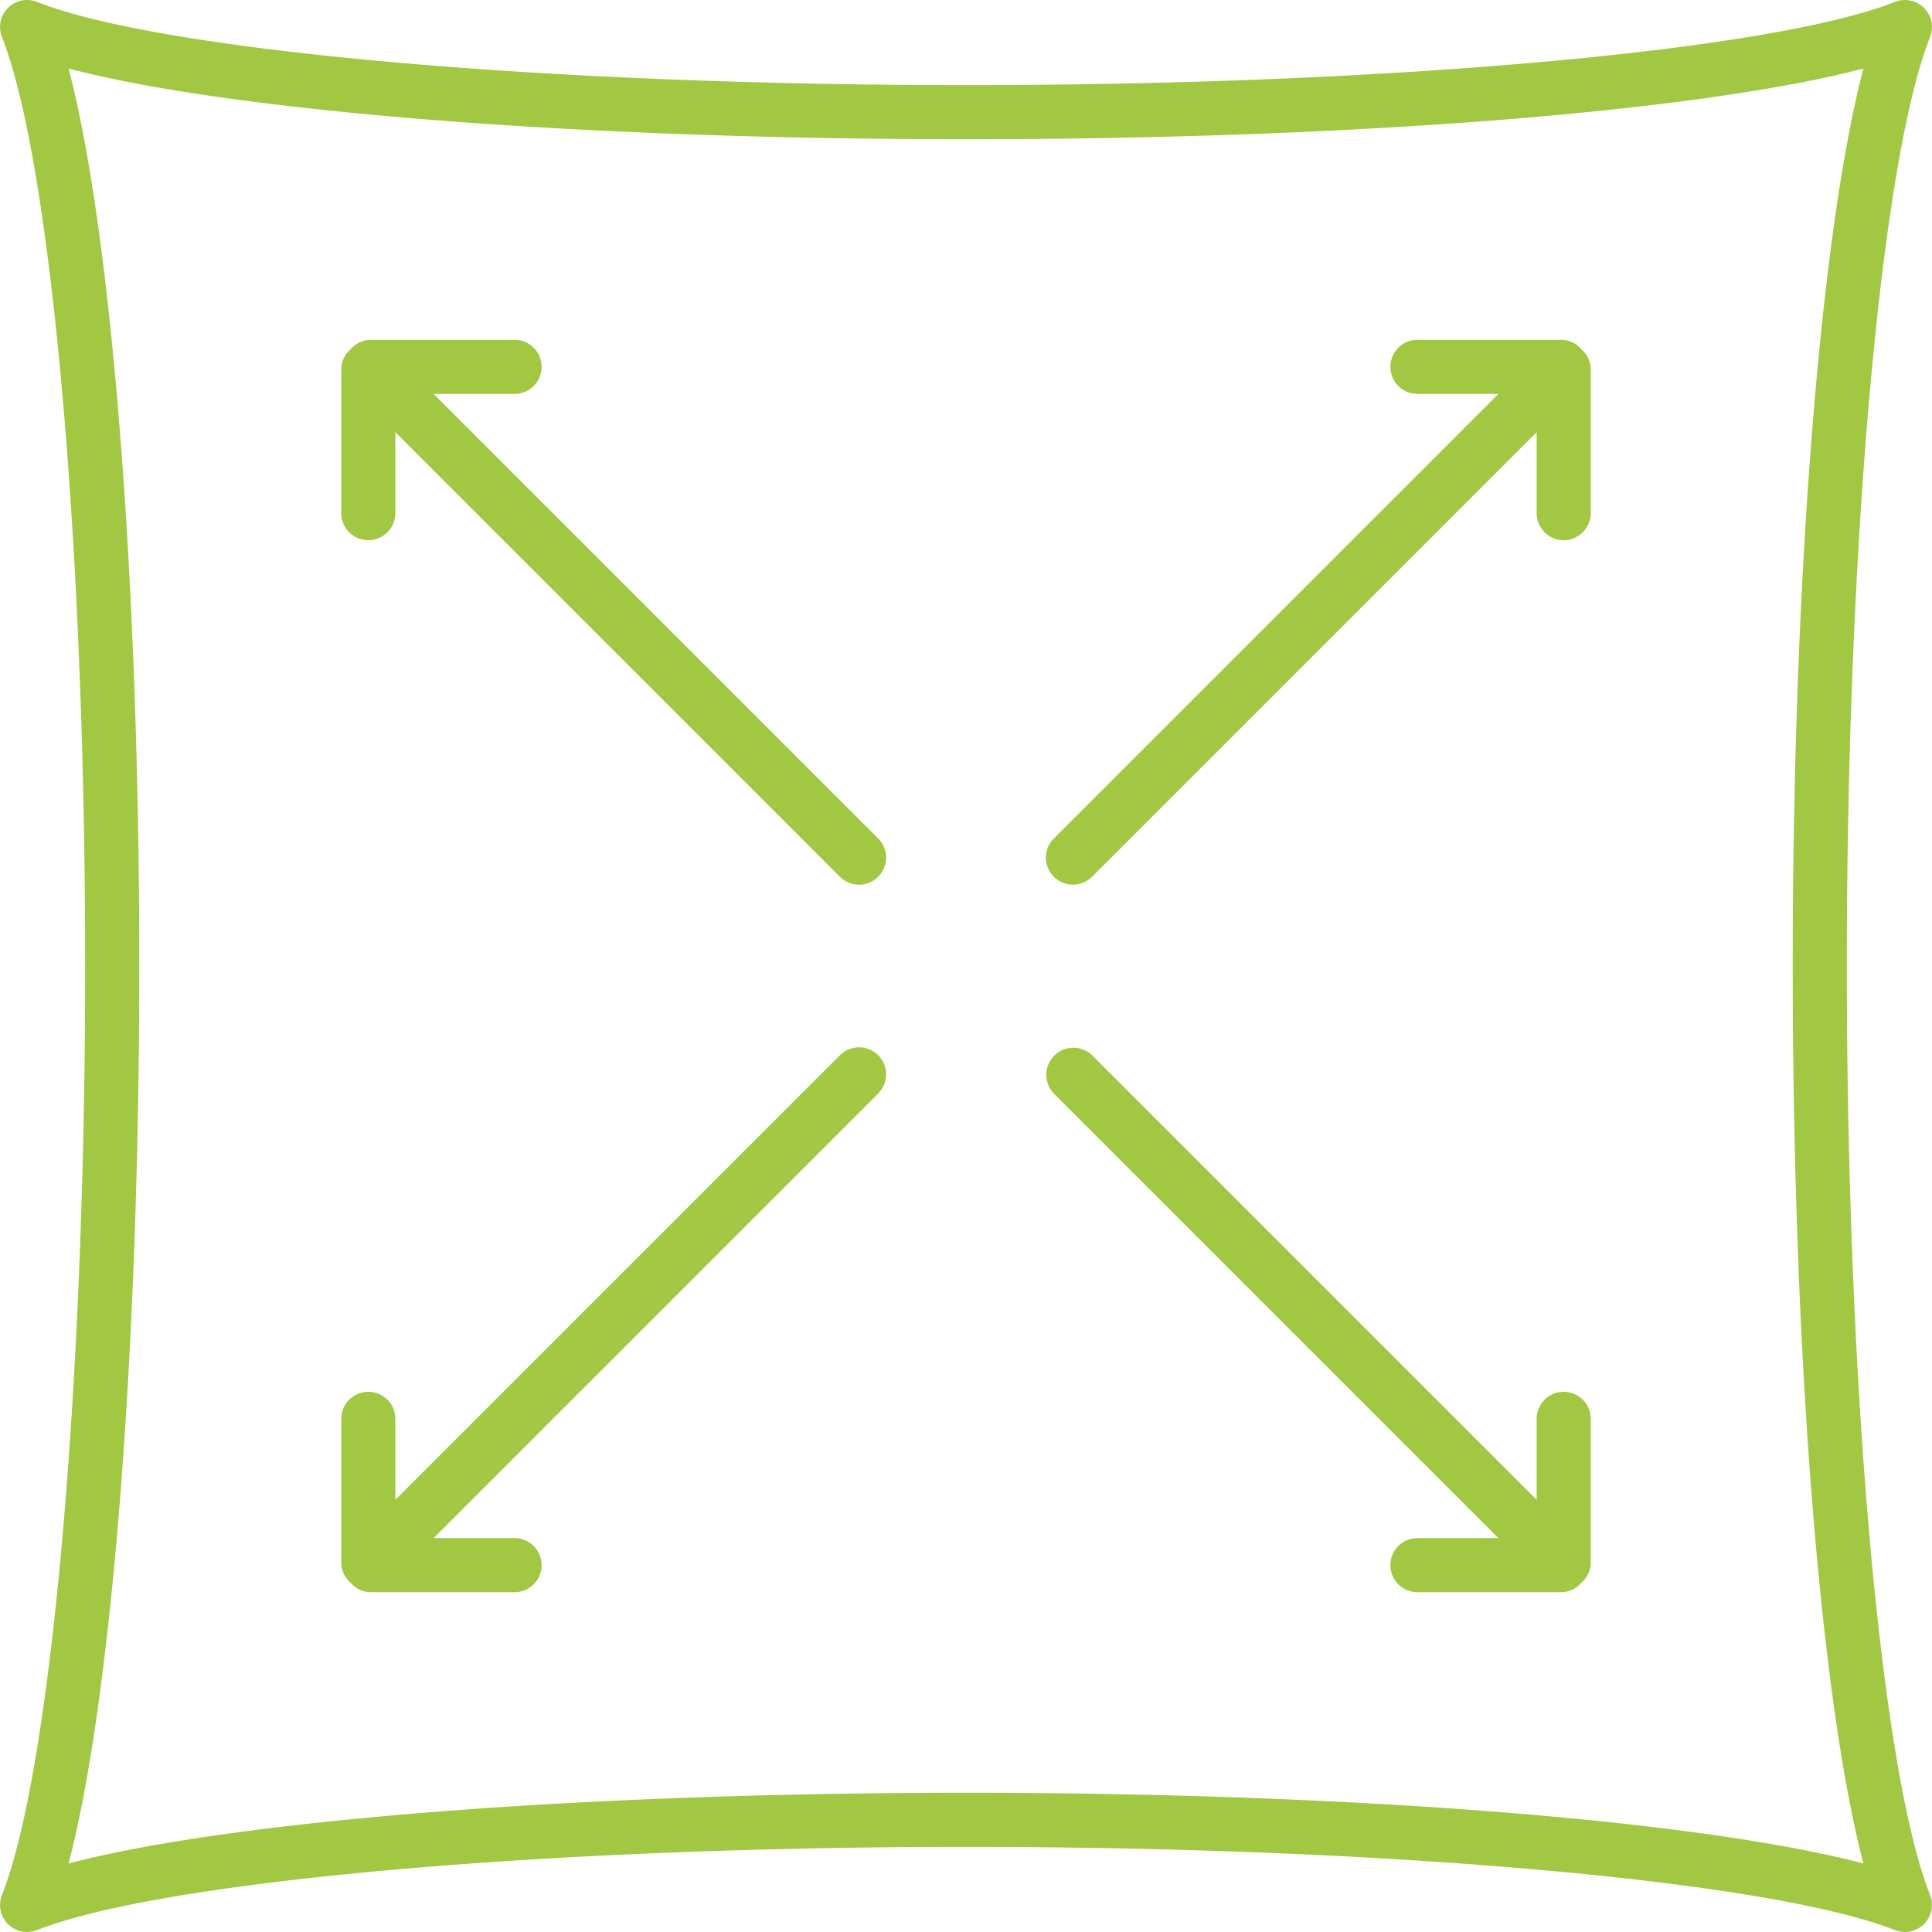 <svg xmlns="http://www.w3.org/2000/svg" version="1.1" xmlns:xlink="http://www.w3.org/1999/xlink" width="512" height="512" x="0" y="0" viewBox="0 0 500 500" style="enable-background:new 0 0 512 512" xml:space="preserve" class=""><g><switch><g><path d="M404.686 360.202a7 7 0 0 0-7 7v20.952L282.63 273.1a7.002 7.002 0 0 0-9.9 9.9l115.055 115.056h-20.954a7 7 0 1 0 0 14h37.115c2.124 0 4.023-.95 5.307-2.443a6.978 6.978 0 0 0 2.432-5.297v-37.114a7 7 0 0 0-7-7zM112.213 101.944h20.954a7 7 0 1 0 0-14H96.053a6.979 6.979 0 0 0-5.302 2.438 6.979 6.979 0 0 0-2.437 5.302v37.114a7 7 0 1 0 14 0v-20.954L217.37 226.899c1.366 1.367 3.158 2.05 4.95 2.05s3.582-.683 4.949-2.05a7 7 0 0 0 0-9.899z" fill="#a1c743" opacity="1" data-original="#000000"></path><path d="M499.947 492.314a6.988 6.988 0 0 0-.178-1.013 6.96 6.96 0 0 0-.089-.325 7.028 7.028 0 0 0-.118-.35c-.024-.067-.042-.136-.069-.203-12.68-32.027-21.536-130.892-21.536-240.423 0-109.518 8.856-208.383 21.536-240.424.025-.063.041-.127.064-.19.045-.122.088-.244.125-.37a6.86 6.86 0 0 0 .084-.309 7.022 7.022 0 0 0 .138-.684 6.91 6.91 0 0 0 .043-1.706 6.982 6.982 0 0 0-.18-1.024 6.972 6.972 0 0 0-.085-.31 7.029 7.029 0 0 0-.125-.37c-.022-.062-.039-.126-.064-.19-.013-.032-.03-.061-.043-.094a6.969 6.969 0 0 0-.16-.353c-.046-.095-.09-.19-.14-.283-.054-.102-.116-.202-.176-.302-.059-.098-.117-.198-.18-.293-.06-.088-.125-.173-.188-.259-.072-.097-.143-.196-.22-.289-.068-.083-.142-.161-.215-.242-.078-.087-.155-.175-.238-.258-.081-.081-.169-.157-.255-.235-.081-.074-.161-.15-.246-.219-.09-.074-.186-.143-.281-.213-.089-.066-.176-.133-.267-.194-.093-.062-.19-.118-.286-.176-.102-.062-.204-.124-.31-.18-.089-.048-.182-.091-.274-.135a7.065 7.065 0 0 0-.362-.165c-.031-.013-.06-.03-.091-.042-.061-.024-.123-.04-.184-.062a7.06 7.06 0 0 0-.38-.128 6.945 6.945 0 0 0-1.336-.264 6.97 6.97 0 0 0-1.696.043 6.964 6.964 0 0 0-.999.222 7.04 7.04 0 0 0-.369.125c-.063.023-.126.04-.189.064C458.37 13.172 359.51 22.03 250 22.03 140.477 22.03 41.618 13.173 9.593.492 9.526.465 9.459.448 9.392.424a7 7 0 0 0-.353-.12 6.952 6.952 0 0 0-.324-.088A7.004 7.004 0 0 0 8.032.08 6.881 6.881 0 0 0 4.63.427c-.064.023-.128.04-.191.064-.033.013-.062.03-.095.043-.12.05-.236.105-.352.16-.095.046-.19.09-.283.14-.103.055-.203.116-.303.176-.098.06-.197.117-.292.18-.09.06-.175.126-.263.191-.095.07-.193.14-.284.215-.085.07-.166.147-.248.221-.085.077-.172.152-.252.232-.084.085-.163.175-.243.264-.071.078-.144.155-.21.236-.079.095-.15.195-.223.294-.062.085-.126.167-.185.254-.065.097-.124.199-.184.3-.059.097-.118.194-.172.294-.05.094-.096.192-.142.29-.055.114-.11.229-.158.346-.014.033-.03.063-.044.096-.025.064-.042.129-.065.193-.044.12-.086.242-.124.365a6.98 6.98 0 0 0-.084.312 7.035 7.035 0 0 0-.138.682A6.955 6.955 0 0 0 .02 7.001a6.928 6.928 0 0 0 .076 1.018 6.92 6.92 0 0 0 .222 1c.037.122.08.243.123.364.024.064.04.129.066.193C13.187 41.617 22.043 140.483 22.043 250c0 109.53-8.856 208.396-21.536 240.423-.025.065-.042.13-.066.195-.043.12-.086.24-.122.362-.032.105-.06.21-.086.316-.03.115-.056.23-.08.346a6.897 6.897 0 0 0-.1.674 6.875 6.875 0 0 0-.024 1.024 6.875 6.875 0 0 0 .412 2.04c.023.066.04.132.066.197.01.024.024.045.034.069.118.289.255.57.41.841.036.062.074.12.11.18.143.231.298.455.467.67.031.04.06.082.091.12.192.233.403.45.625.659.054.05.108.096.163.144.21.185.43.359.665.519.024.016.046.035.07.051.252.167.52.315.796.45.07.035.141.065.212.097.097.044.19.092.289.132.148.058.297.105.446.152.043.014.085.031.128.044.295.089.591.153.888.201.062.01.124.018.186.026.31.042.62.07.927.07h.004c.306 0 .614-.028.923-.07.064-.008.128-.016.192-.026a7 7 0 0 0 .884-.2c.044-.014.086-.03.13-.045.148-.048.298-.094.446-.152C41.618 486.827 140.477 477.97 250 477.97c109.51 0 208.37 8.856 240.408 21.538.137.054.275.095.413.14.06.02.118.042.179.06.296.088.593.155.892.202.058.01.117.014.175.022.27.036.537.056.805.06.038.001.076.009.114.009.026 0 .051-.003.077-.004.104 0 .208-.008.312-.014.117-.007.234-.013.351-.026.106-.01.211-.028.316-.044.113-.017.226-.035.34-.058.108-.022.215-.05.323-.077s.214-.055.321-.087c.11-.034.216-.072.323-.11.07-.026.142-.045.213-.073.033-.014.064-.03.097-.045.116-.048.229-.101.342-.155.098-.047.197-.093.292-.144.1-.054.198-.114.296-.172.1-.06.2-.119.297-.184.09-.06.174-.125.26-.189.097-.071.195-.141.287-.217.085-.07.165-.146.248-.22.084-.077.171-.152.251-.233.086-.085.165-.176.246-.266.07-.077.142-.153.208-.233.08-.097.152-.2.227-.3.06-.082.122-.163.18-.247.066-.1.126-.204.189-.308.056-.095.114-.188.166-.286s.099-.198.147-.298c.053-.112.106-.223.153-.337.014-.034.032-.065.045-.099.026-.066.044-.133.068-.2.042-.117.084-.235.12-.355a7.09 7.09 0 0 0 .087-.32 7.05 7.05 0 0 0 .136-.682 6.938 6.938 0 0 0 .076-1.02 6.89 6.89 0 0 0-.033-.685zM250 463.971c-100.6 0-189.935 7.191-232.25 18.293C28.854 439.946 36.044 350.606 36.044 250c0-100.598-7.19-189.94-18.293-232.265C60.064 28.838 149.4 36.03 250 36.03c100.592 0 189.93-7.191 232.25-18.295C471.15 60.058 463.958 149.401 463.958 250c0 100.608 7.19 189.949 18.292 232.266C439.927 471.163 350.591 463.97 250 463.97z" fill="#a1c743" opacity="1" data-original="#000000"></path><path d="M217.37 273.1 102.314 388.155v-20.953a7 7 0 1 0-14 0v37.114c0 2.122.947 4.019 2.437 5.302a6.979 6.979 0 0 0 5.302 2.438h37.114a7 7 0 1 0 0-14h-20.954L227.27 283a7 7 0 0 0-9.9-9.9zM409.254 90.387a6.979 6.979 0 0 0-5.307-2.443h-37.115a7 7 0 1 0 0 14h20.954L272.73 217a7 7 0 0 0 9.9 9.9l115.056-115.055v20.953a7 7 0 1 0 14 0V95.684a6.978 6.978 0 0 0-2.432-5.297z" fill="#a1c743" opacity="1" data-original="#000000"></path></g></switch></g></svg>